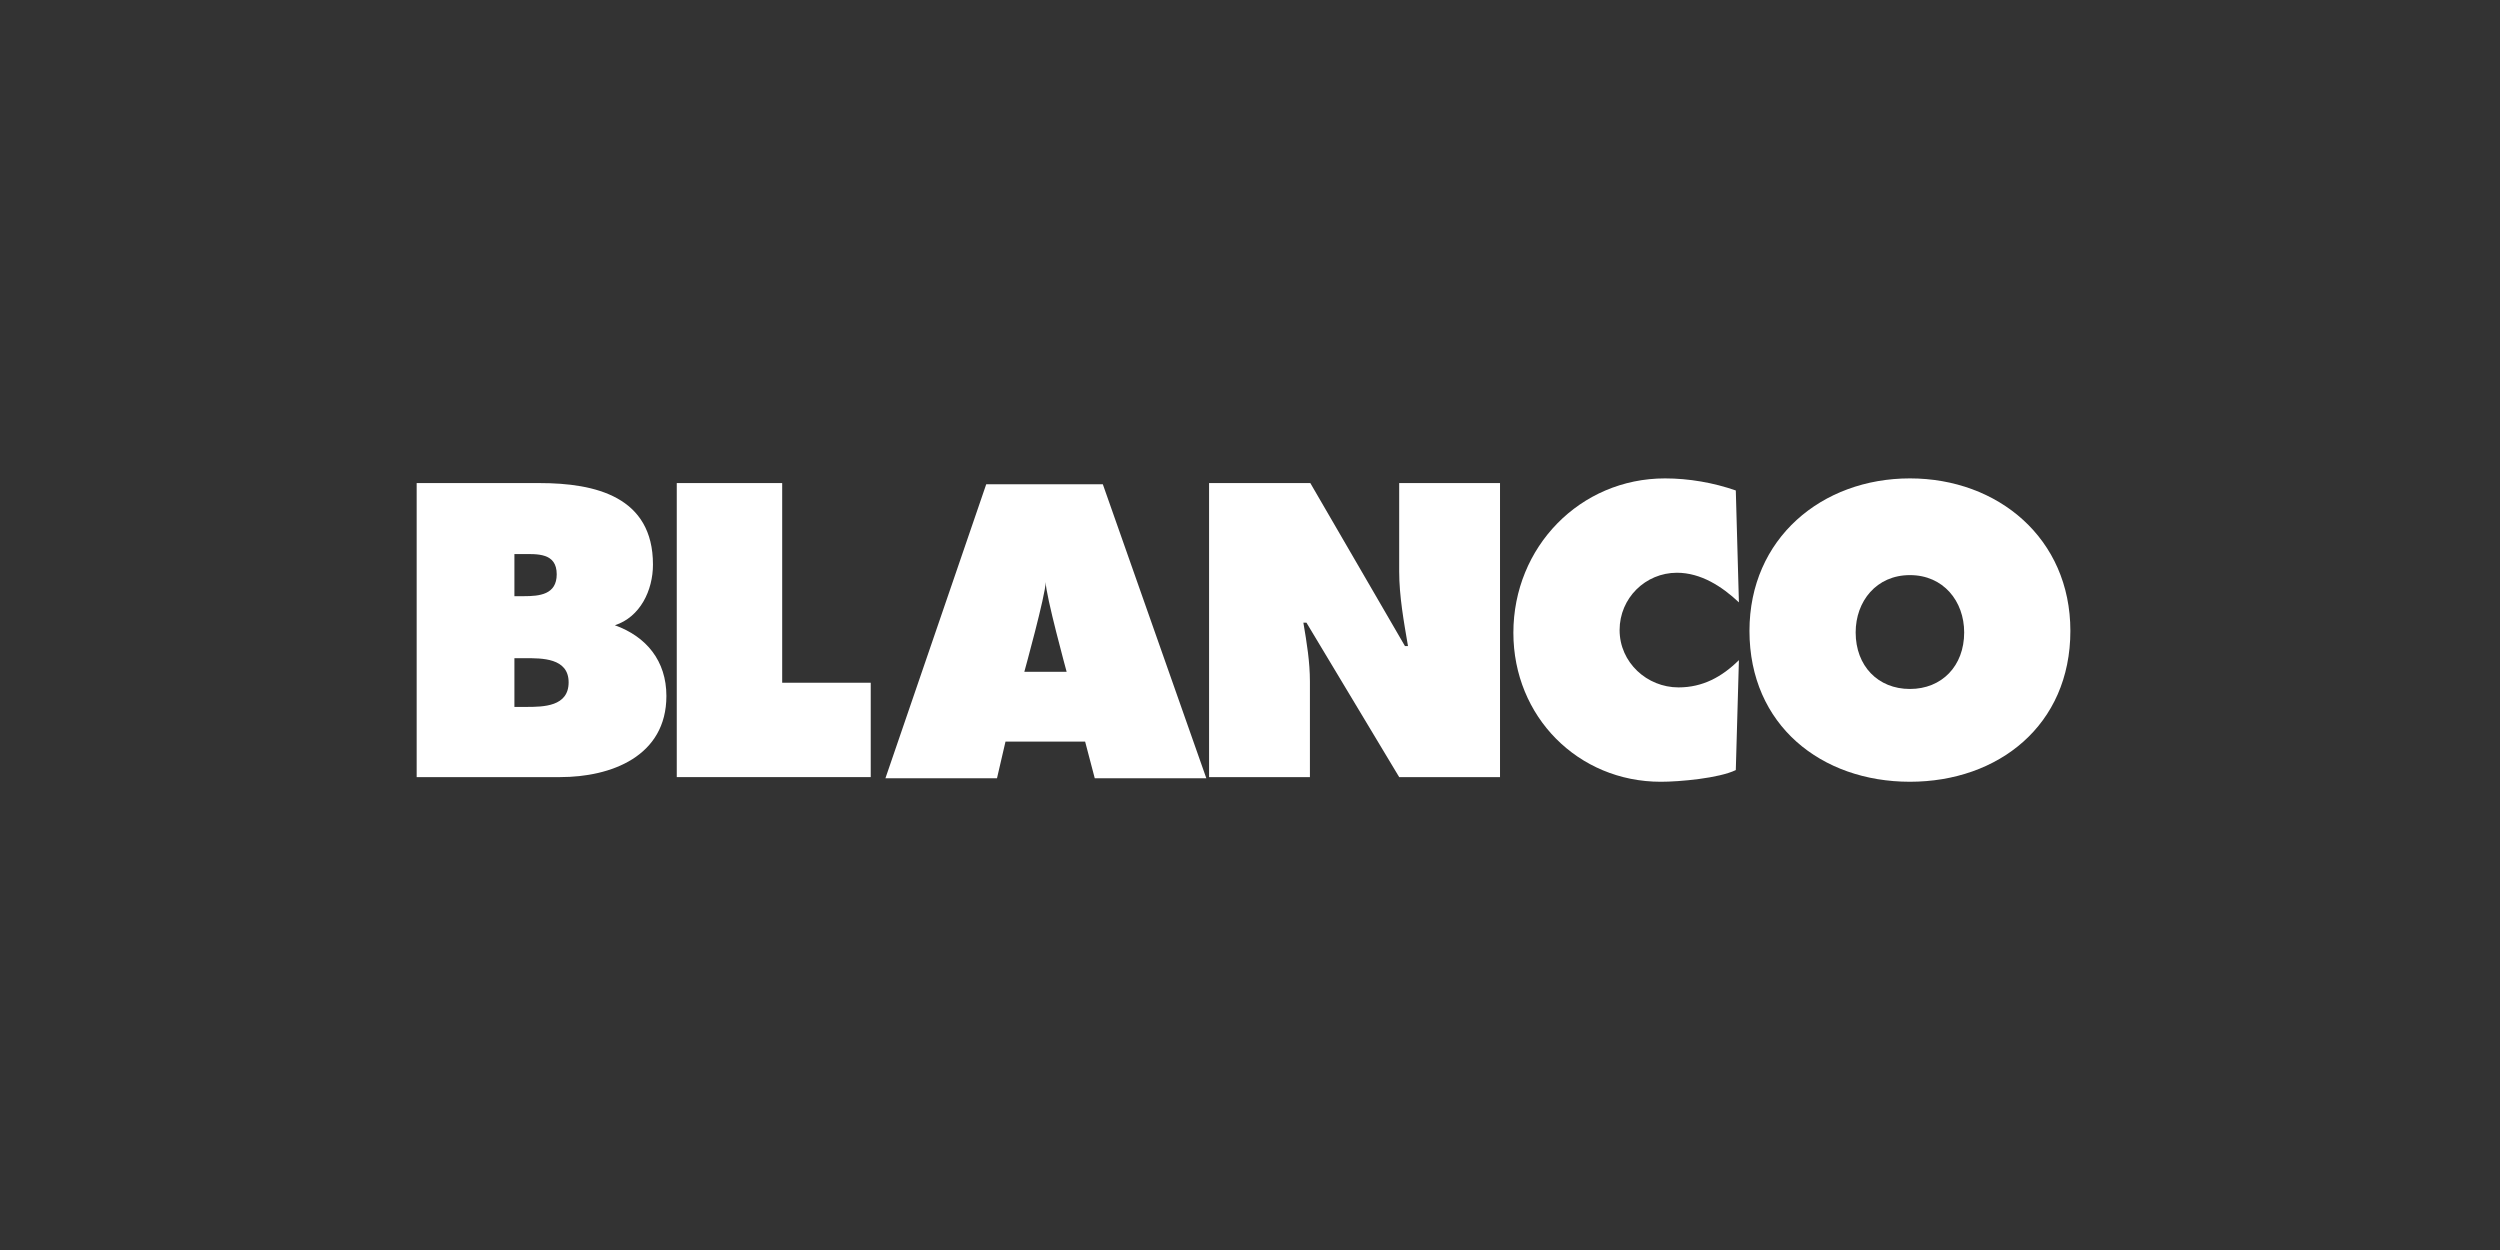 <svg width="300" height="150" viewBox="0 0 300 150" fill="none" xmlns="http://www.w3.org/2000/svg">
<rect x="0" y="0" width="300" height="150" fill="#333333" stroke="none"/>
<path fill-rule="evenodd" clip-rule="evenodd" d="M61.729 84.83H63.157C65.239 84.83 68.235 84.782 68.235 81.88C68.235 78.933 65.006 78.982 62.974 78.982H61.729V84.83ZM62.881 71.541C64.732 71.541 66.806 71.355 66.806 68.918C66.806 66.3 64.451 66.488 62.608 66.488H61.729V71.541H62.881ZM50 57.969H64.732C71.469 57.969 78.356 59.605 78.356 67.747C78.356 70.839 76.826 74.049 73.783 75.03C77.565 76.388 79.968 79.307 79.968 83.514C79.968 90.773 73.318 93.252 67.222 93.252H50V57.969Z" fill="white"/>
<path fill-rule="evenodd" clip-rule="evenodd" d="M81.212 57.969H93.862V81.928H104.487V93.252H81.212V57.969Z" fill="white"/>
<path fill-rule="evenodd" clip-rule="evenodd" d="M125.482 69.845C125.482 71.335 122.919 80.617 122.919 80.617H127.997C127.997 80.617 125.482 71.415 125.482 69.845ZM119.639 93.393H106.25L118.347 58.111H132.339L144.76 93.393H131.371L130.215 88.991H120.66L119.639 93.393Z" fill="white"/>
<path fill-rule="evenodd" clip-rule="evenodd" d="M145.089 57.969H157.239L168.595 77.528H168.959C168.457 74.582 167.902 71.541 167.902 68.546V57.969H180.002V93.252H167.902L156.773 74.72H156.405C156.819 77.157 157.19 79.447 157.19 81.787V93.252H145.089V57.969Z" fill="white"/>
<path fill-rule="evenodd" clip-rule="evenodd" d="M208.669 72.285C206.637 70.367 204.097 68.73 201.233 68.73C197.45 68.73 194.352 71.775 194.352 75.607C194.352 79.496 197.636 82.488 201.421 82.488C204.332 82.488 206.637 81.225 208.669 79.215L208.296 92.409C206.264 93.392 201.558 93.812 199.294 93.812C189.365 93.812 181.605 85.998 181.605 75.935C181.605 65.644 189.597 57.408 199.801 57.408C202.664 57.408 205.623 57.923 208.296 58.856L208.669 72.285Z" fill="white"/>
<path fill-rule="evenodd" clip-rule="evenodd" d="M222.679 75.891C222.679 79.917 225.359 82.676 229.189 82.676C233.023 82.676 235.701 79.917 235.701 75.891C235.701 72.147 233.209 69.013 229.189 69.013C225.17 69.013 222.679 72.147 222.679 75.891ZM248.445 75.703C248.445 87.029 239.808 93.811 229.189 93.811C218.568 93.811 209.936 87.029 209.936 75.703C209.936 64.613 218.614 57.407 229.189 57.407C239.764 57.407 248.445 64.613 248.445 75.703Z" fill="white"/>
</svg>
